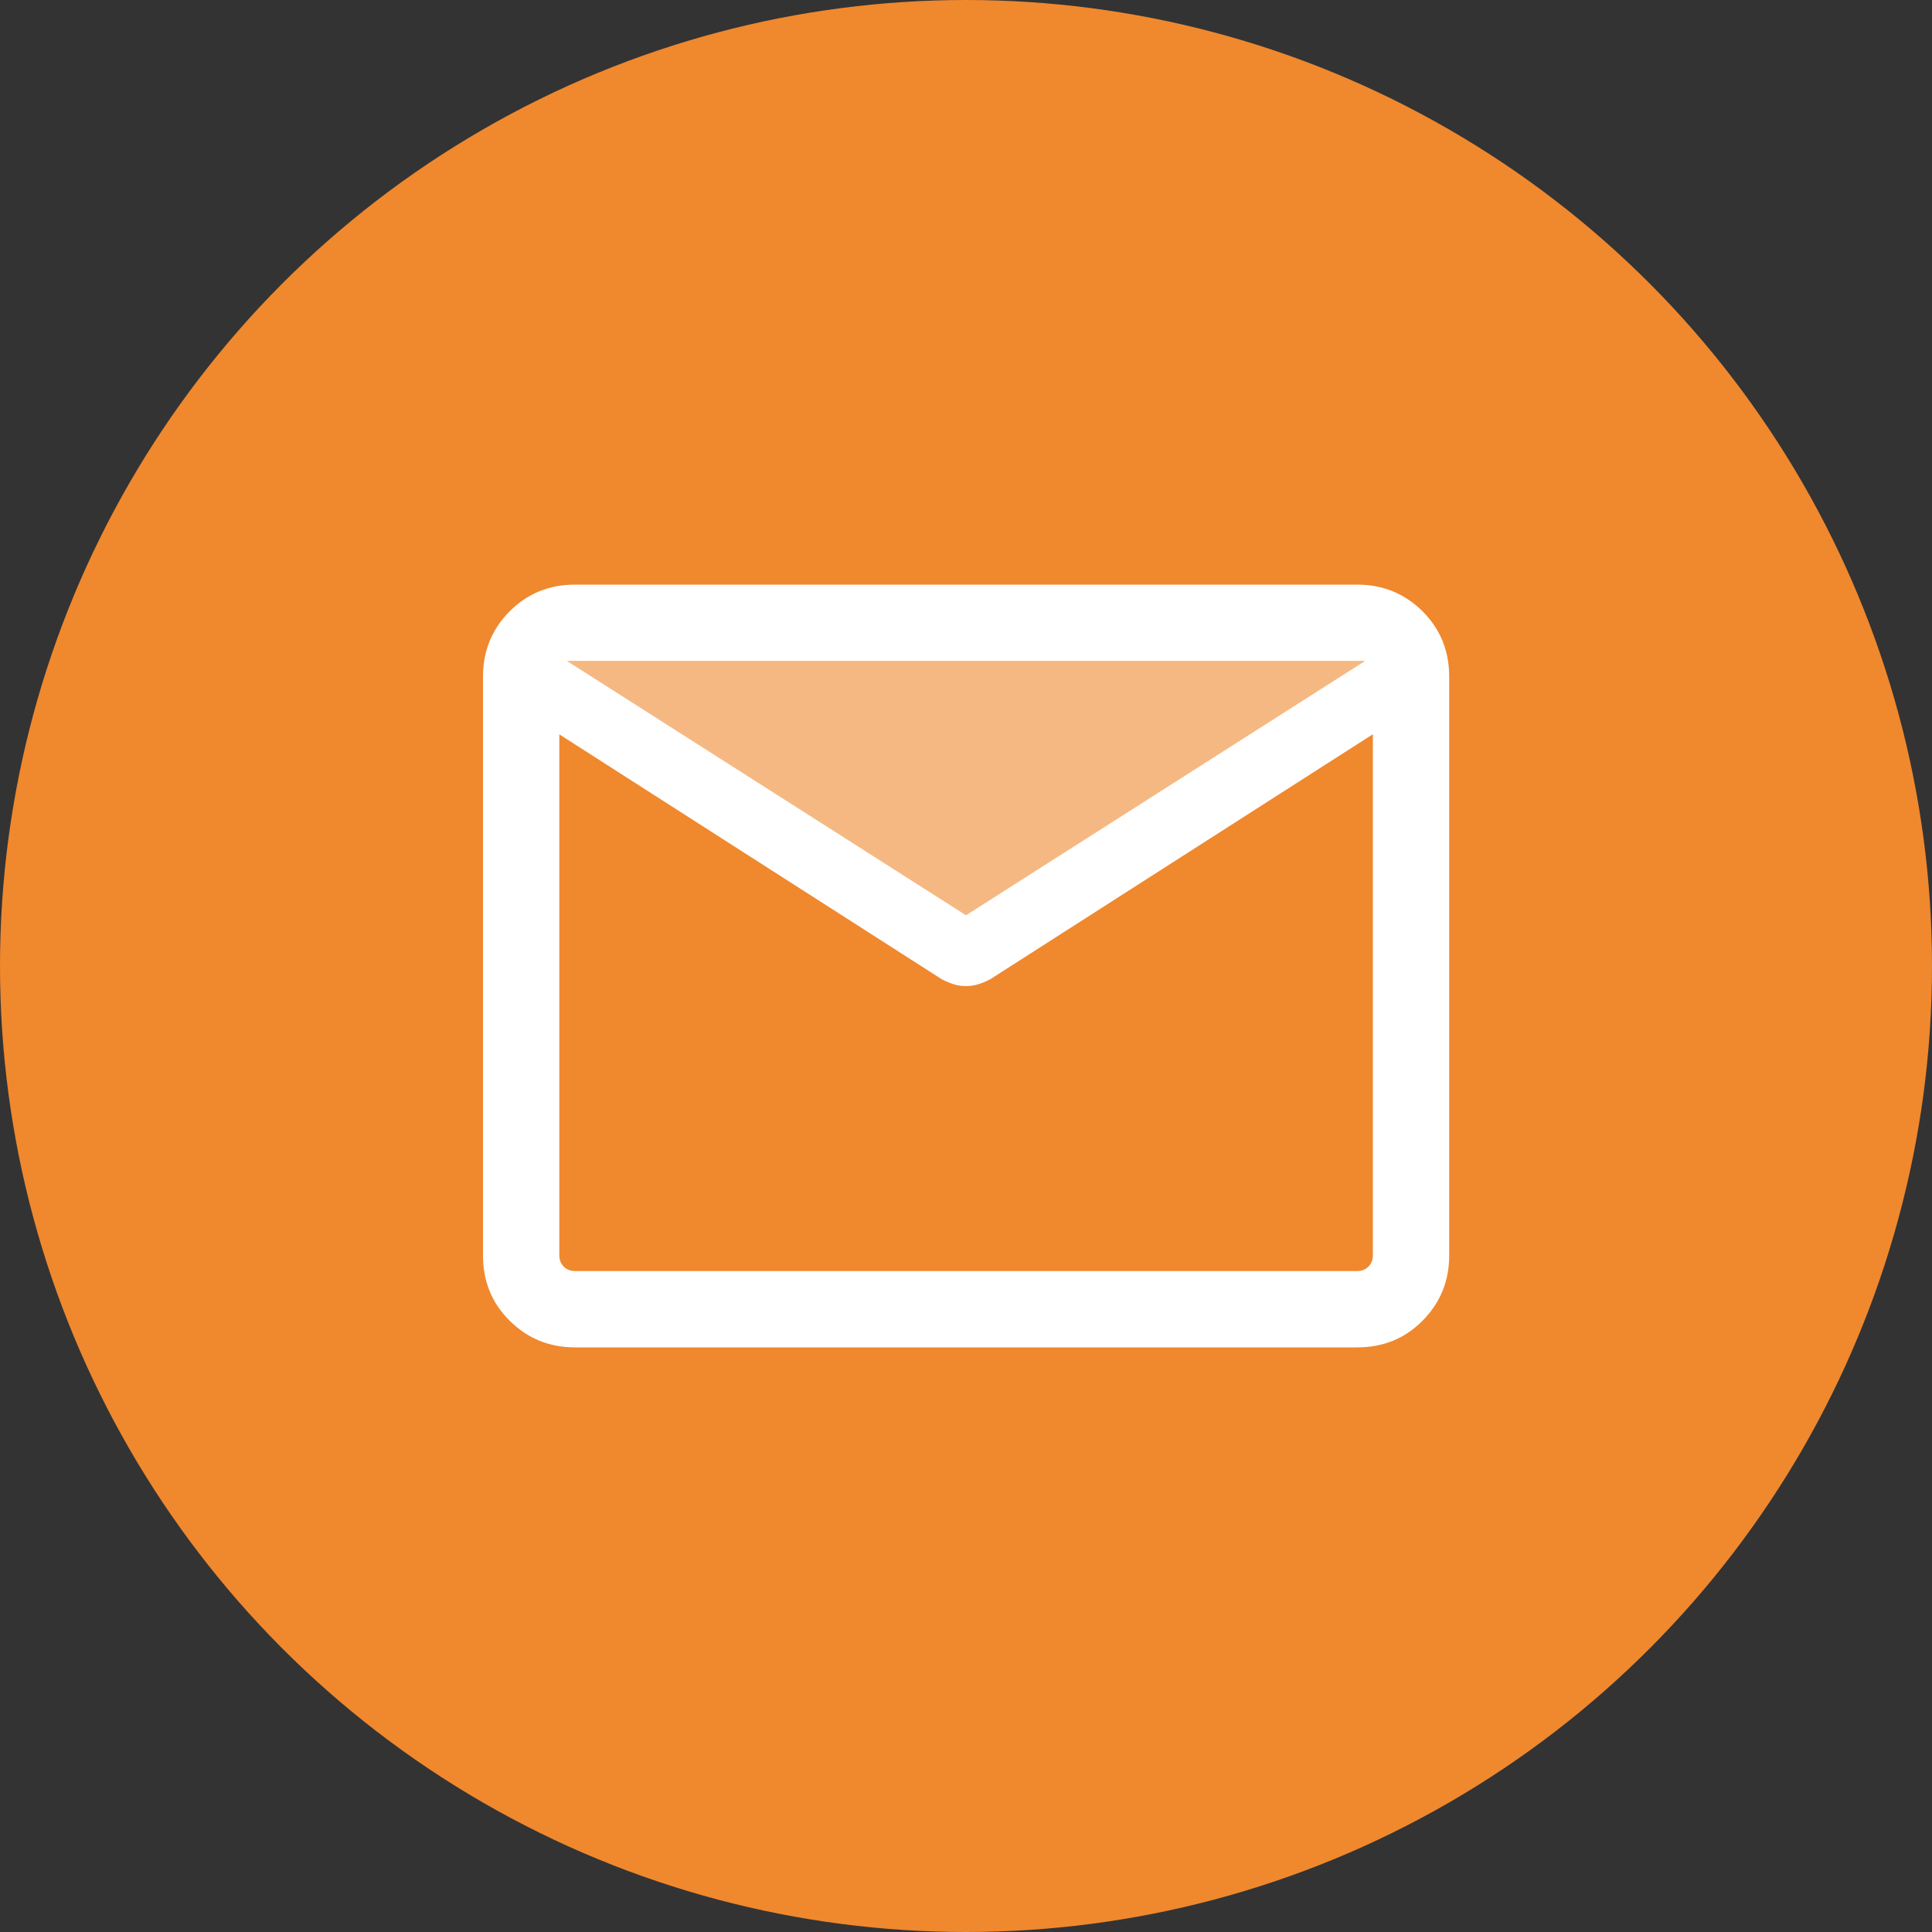 <?xml version="1.0" encoding="UTF-8"?>
<svg id="Livello_1" data-name="Livello 1" xmlns="http://www.w3.org/2000/svg" viewBox="0 0 100 100">
  <rect x="0" y="0" width="100" height="100" fill="#333333" stroke="none"/>
  <circle cx="50" cy="50" r="50" fill="#f0882e"/>
  <g>
    <path d="M29.76,69.74c-1.33,0-2.45-.46-3.38-1.38s-1.38-2.05-1.38-3.38v-29.96c0-1.33.46-2.45,1.38-3.38.92-.92,2.05-1.38,3.38-1.38h40.49c1.33,0,2.45.46,3.38,1.38.92.92,1.38,2.05,1.38,3.38v29.96c0,1.33-.46,2.45-1.38,3.38s-2.05,1.38-3.38,1.38H29.76ZM71.05,38.01l-19.77,12.66c-.2.11-.41.2-.63.27-.22.07-.43.1-.65.1s-.44-.03-.65-.1c-.22-.07-.43-.16-.63-.27l-19.77-12.66v26.97c0,.24.08.43.23.58s.35.23.58.23h40.49c.24,0,.43-.08.58-.23s.23-.35.23-.58v-26.97ZM50,47.37l20.65-13.16H29.35l20.65,13.16Z" fill="#fff"/>
    <polygon points="50 47.37 70.65 34.21 29.35 34.21 50 47.37" fill="#fff" opacity=".4"/>
  </g>
</svg>